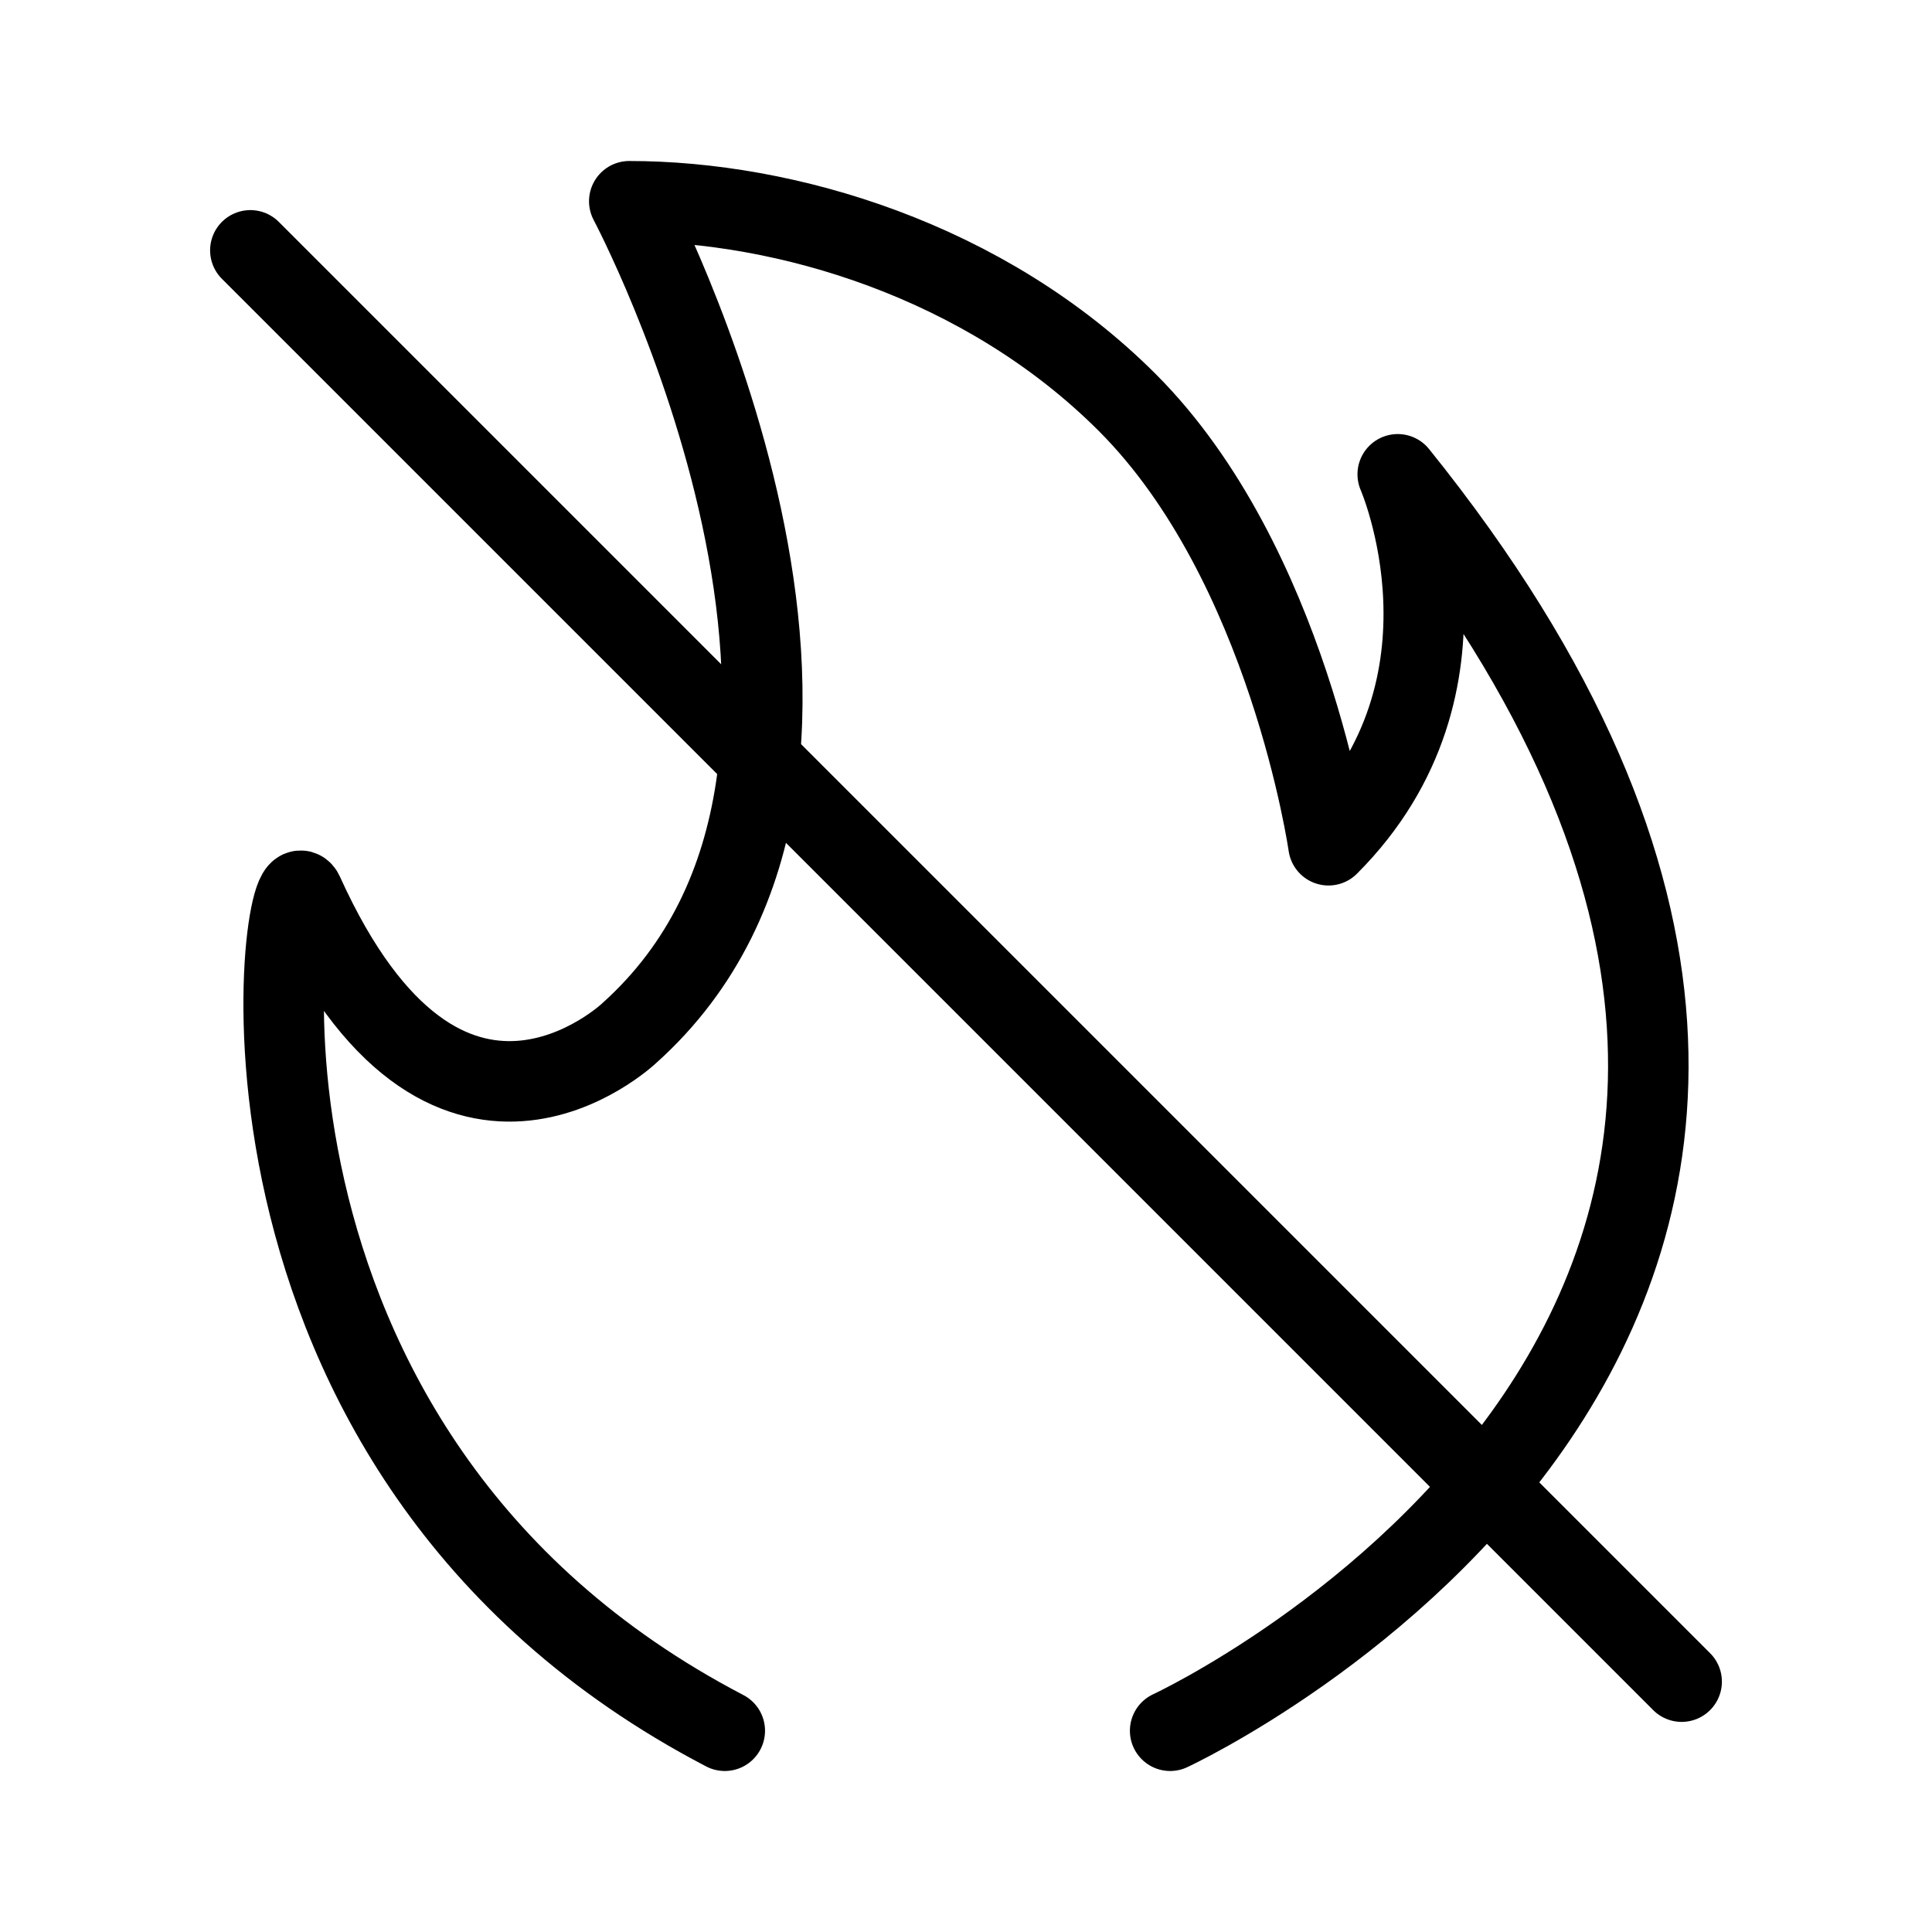 <?xml version="1.0" encoding="utf-8"?>
<!-- Generator: Adobe Illustrator 24.3.0, SVG Export Plug-In . SVG Version: 6.00 Build 0)  -->
<svg version="1.1" id="Layer_51" xmlns="http://www.w3.org/2000/svg" xmlns:xlink="http://www.w3.org/1999/xlink" x="0px" y="0px"
	 viewBox="0 0 48 48" style="enable-background:new 0 0 48 48;" xml:space="preserve">
<style type="text/css">
	.st0{fill:none;stroke:#000000;stroke-width:2;stroke-linecap:round;stroke-linejoin:round;stroke-miterlimit:10;}
</style>
<g>
	<path class="st0" d="M29.072,43c0,0,22.426-10.392,5.654-31.216c0,0,2.28,5.216-1.72,9.216c0,0-1-7-5-11
		c-3.536-3.536-8.491-5-12.372-5c0,0,7.437,14,0,20.667c0,0-4.563,4.333-8.098-3.471C7.003,21.017,4.7,36.059,18.007,43"/>
	<line class="st0" x1="6.22" y1="6.22" x2="41.78" y2="41.78"/>
</g>
</svg>
